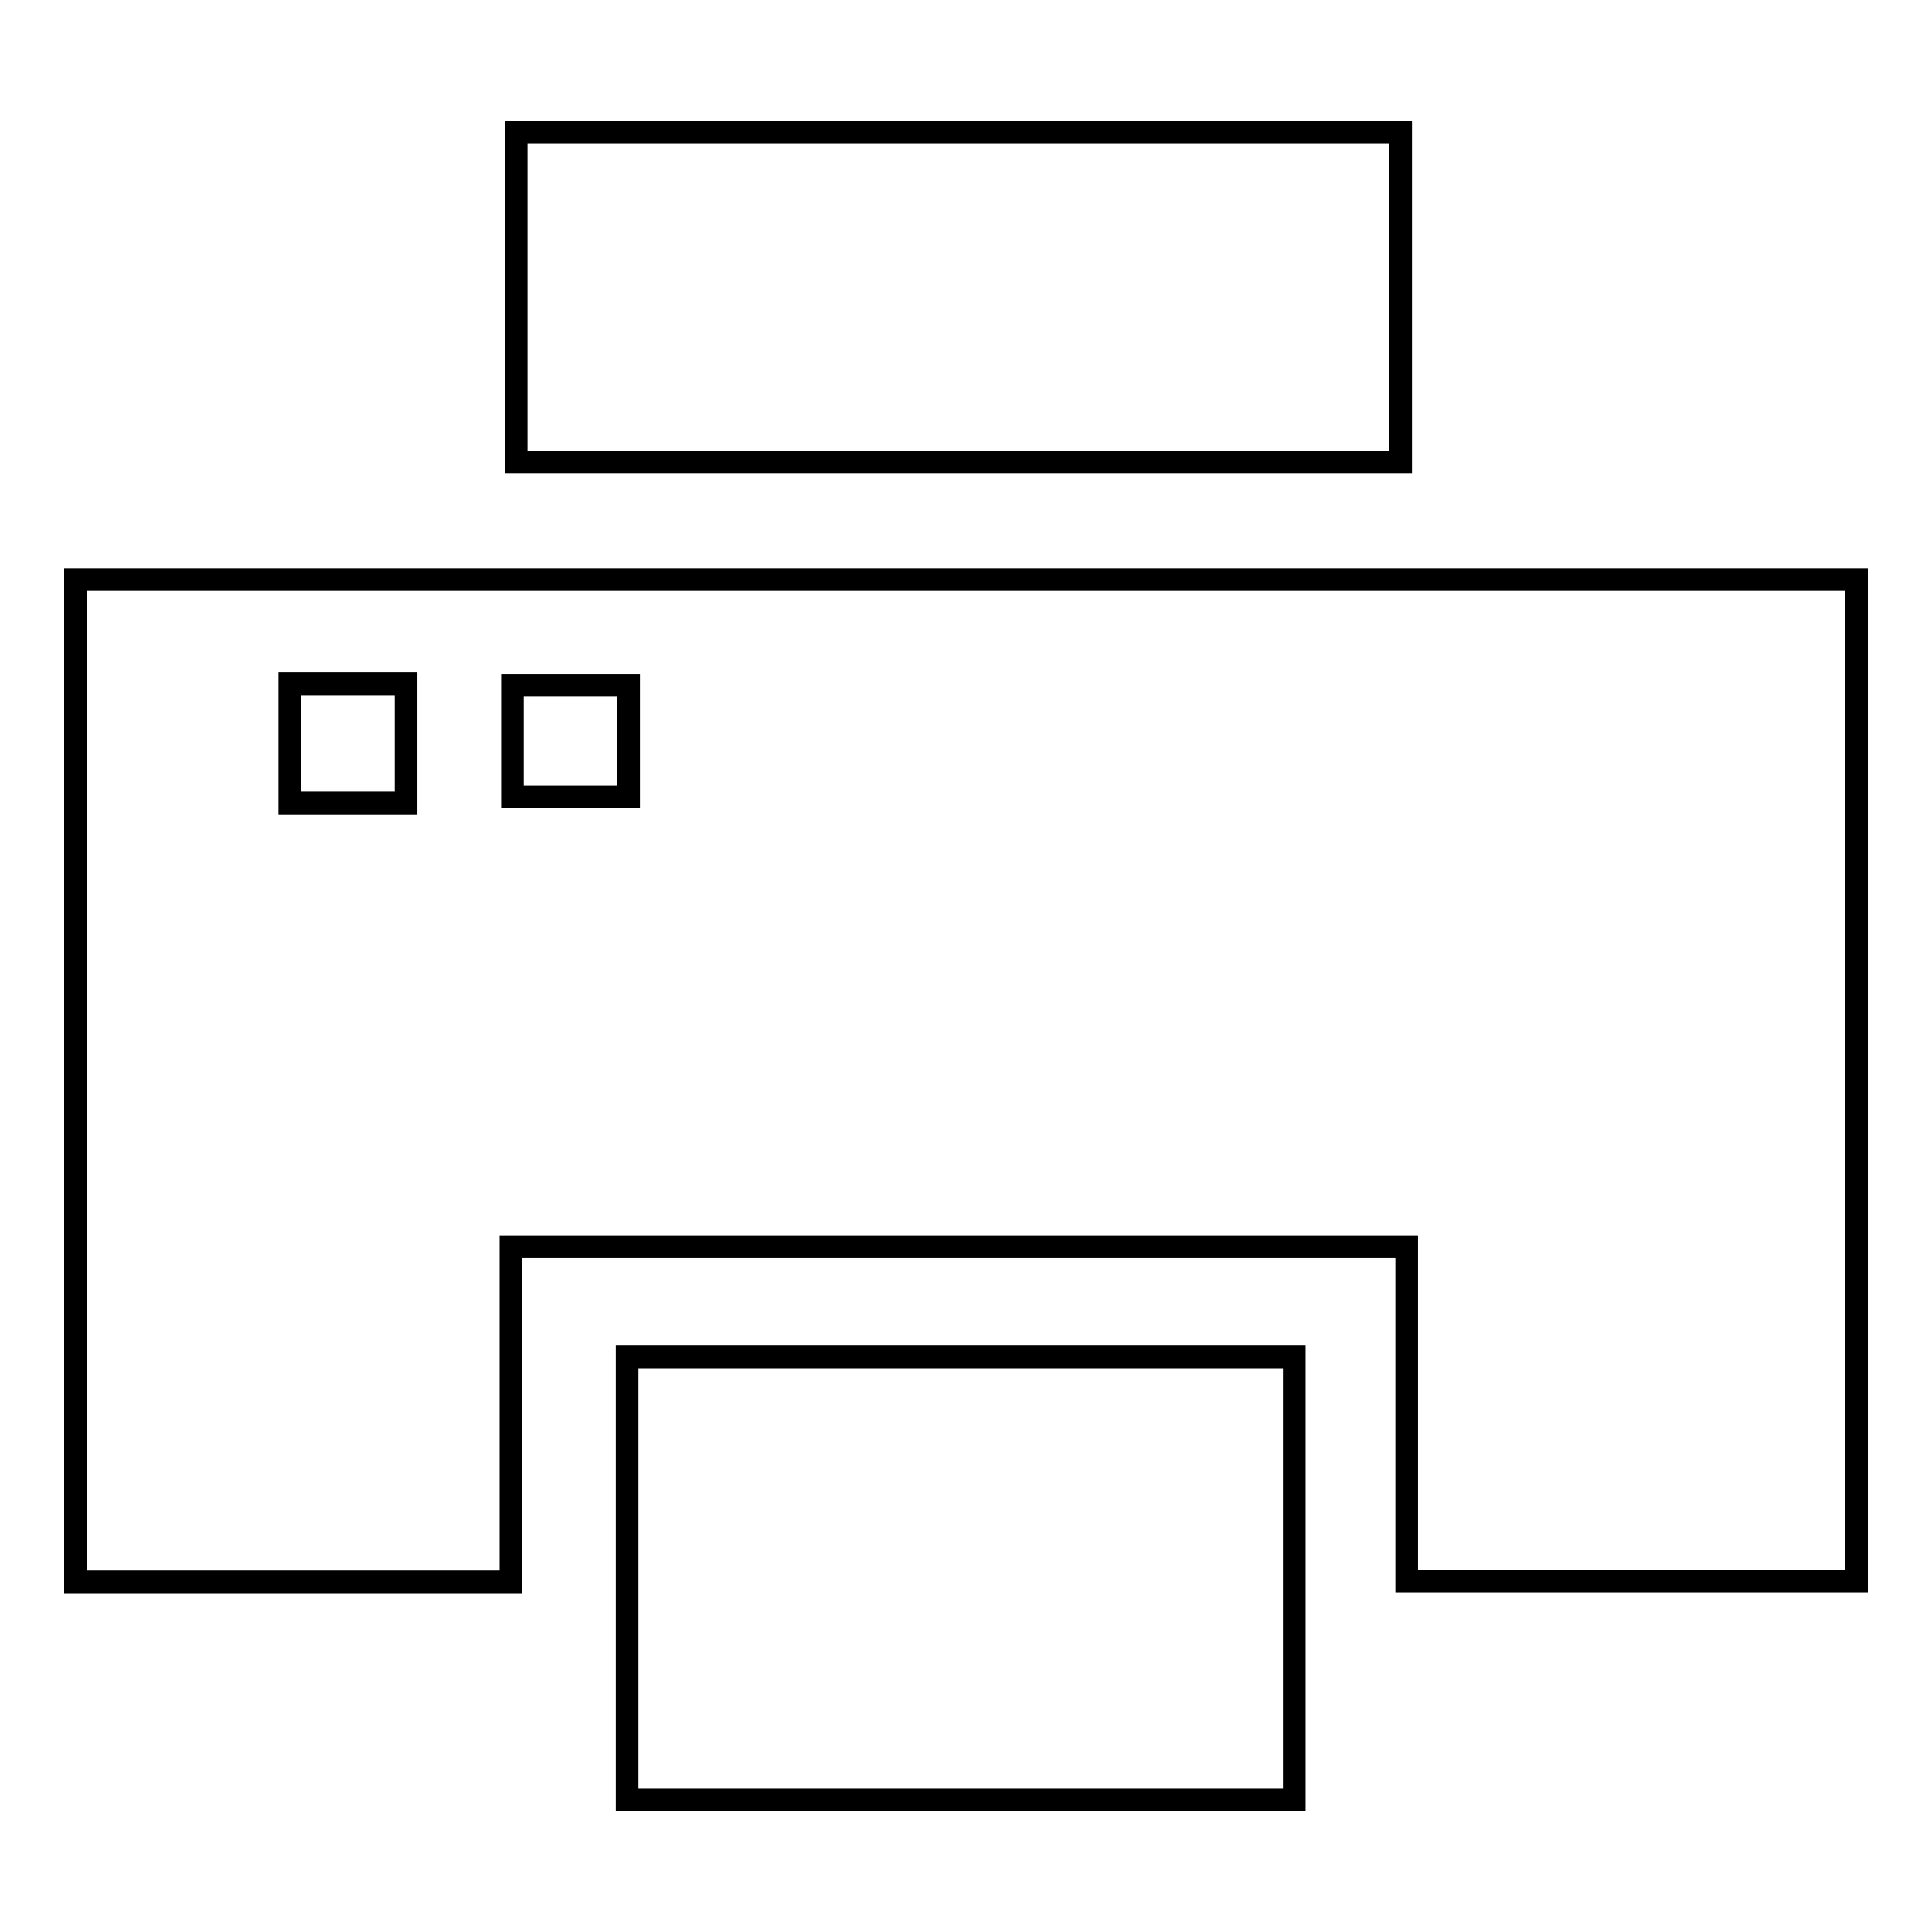 <?xml version="1.0" encoding="utf-8"?>
<!-- Svg Vector Icons : http://www.onlinewebfonts.com/icon -->
<!DOCTYPE svg PUBLIC "-//W3C//DTD SVG 1.1//EN" "http://www.w3.org/Graphics/SVG/1.1/DTD/svg11.dtd">
<svg version="1.1" xmlns="http://www.w3.org/2000/svg" xmlns:xlink="http://www.w3.org/1999/xlink" x="0px" y="0px" viewBox="0 0 256 256" enable-background="new 0 0 256 256" xml:space="preserve">
<g><g><path stroke-width="3" fill-opacity="0" stroke="#000000"  d="M83.1,179.8v58.7h88.4v-58.7H83.1z"/><path stroke-width="3" fill-opacity="0" stroke="#000000"  d="M68.4,17.5h117.2v43.7H68.4V17.5z"/><path stroke-width="3" fill-opacity="0" stroke="#000000"  d="M10,76.8v132.8h57.7v-44.4h118.7v44.3H246V76.8H10L10,76.8z M53.9,106.4H38.4V90.6h15.4V106.4z M83.4,105.6H67.9V90.8h15.4V105.6L83.4,105.6z"/></g></g>
</svg>